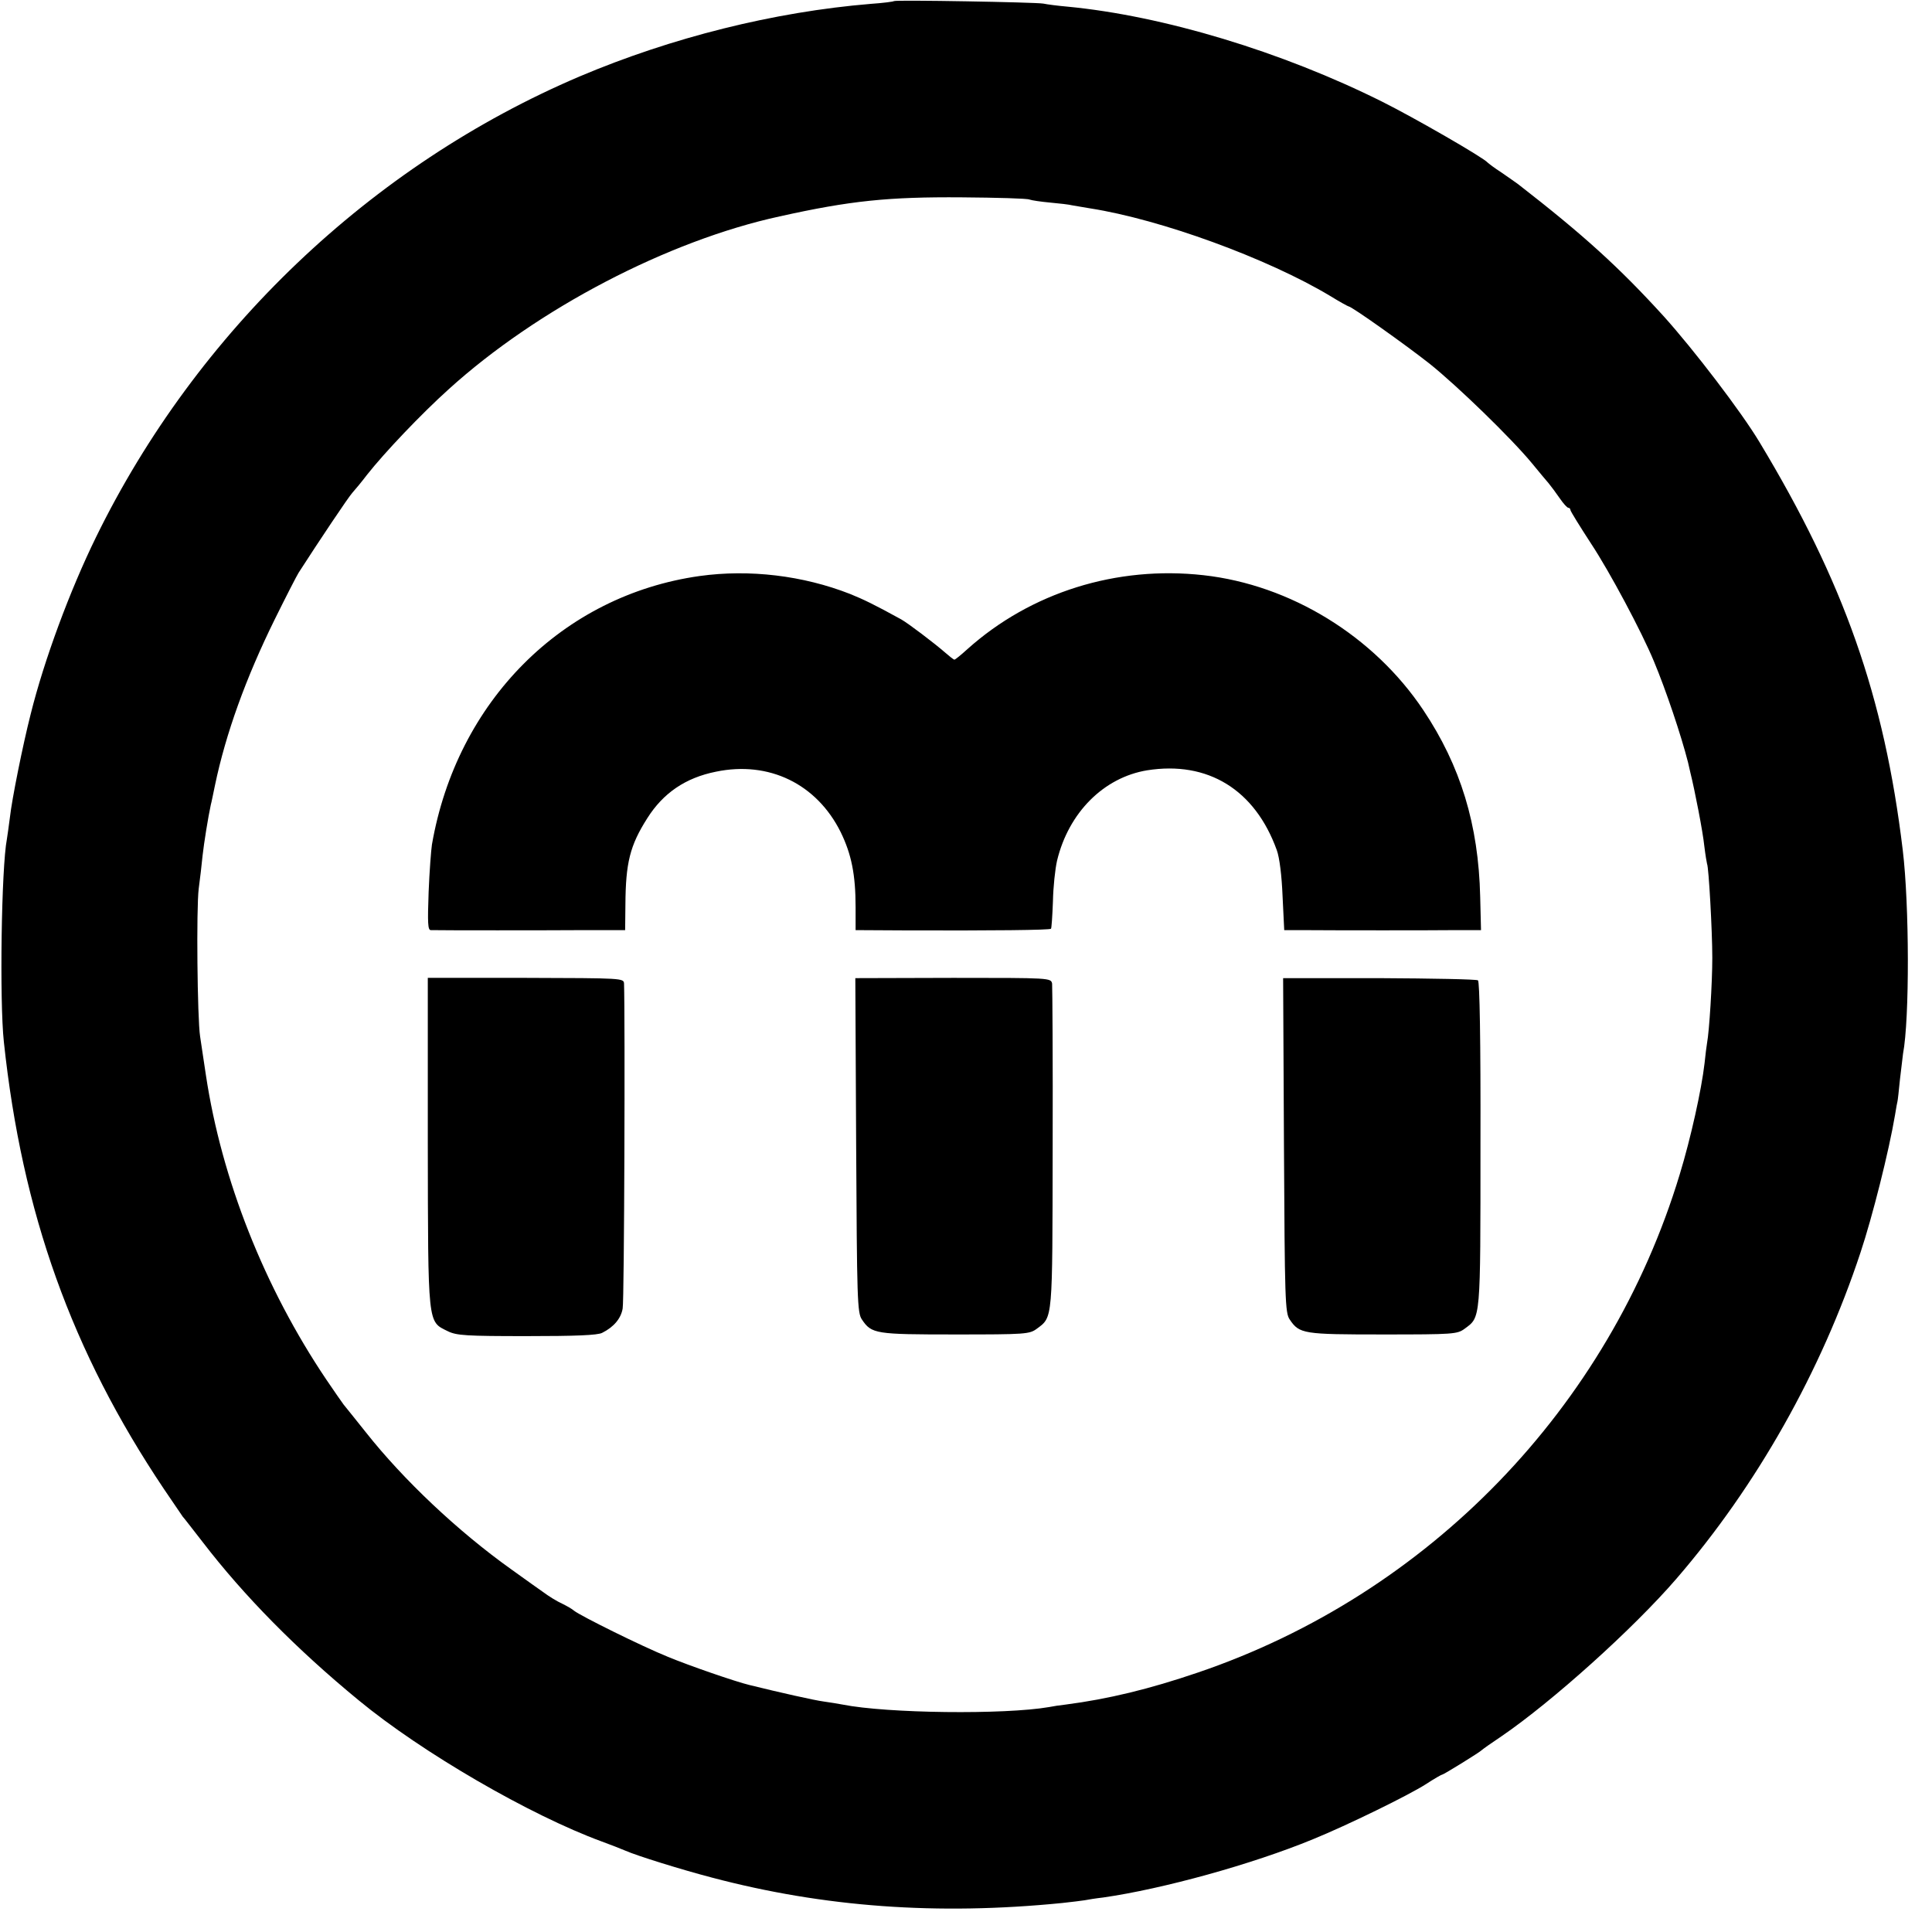 <?xml version="1.0" standalone="no"?>
<!DOCTYPE svg PUBLIC "-//W3C//DTD SVG 20010904//EN"
 "http://www.w3.org/TR/2001/REC-SVG-20010904/DTD/svg10.dtd">
<svg version="1.0" xmlns="http://www.w3.org/2000/svg"
 width="700pt" height="700pt" viewBox="0 0 700 700"
 preserveAspectRatio="xMidYMid meet">
<g transform="translate(0,700) scale(0.1,-0.1)"
fill="#000000" stroke="none">
<path d="M3239 6996 c-2 -2 -40 -7 -84 -10 -351 -29 -722 -122 -1055 -263
-756 -322 -1388 -925 -1752 -1669 -95 -194 -188 -445 -237 -642 -29 -114 -68
-309 -75 -373 -4 -31 -9 -67 -11 -79 -20 -103 -27 -588 -11 -735 66 -620 246
-1122 580 -1620 33 -49 64 -94 68 -100 5 -5 37 -47 73 -93 149 -194 339 -387
564 -572 230 -190 622 -417 881 -512 30 -11 69 -26 85 -33 43 -19 204 -69 315
-98 405 -107 816 -137 1268 -92 35 4 71 8 82 10 10 2 40 7 67 10 216 31 539
120 760 211 125 51 346 159 410 200 29 19 55 34 58 34 5 0 138 82 145 90 3 3
34 25 70 49 183 125 477 389 634 571 291 337 525 752 667 1182 43 129 103 367
125 498 4 25 8 47 9 50 1 3 5 39 9 80 5 41 10 83 11 92 24 126 23 540 -1 738
-67 557 -214 972 -519 1478 -66 110 -238 335 -347 456 -162 178 -291 295 -528
479 -9 7 -36 25 -60 42 -25 16 -47 33 -50 36 -15 18 -265 162 -381 220 -364
182 -795 312 -1142 345 -34 3 -73 8 -87 11 -28 5 -536 14 -541 9z m491 -719
c8 -3 42 -8 75 -11 33 -3 69 -7 80 -10 11 -2 40 -7 65 -11 256 -40 642 -181
869 -317 34 -21 65 -38 67 -38 11 0 209 -141 294 -208 100 -80 296 -270 371
-361 24 -29 51 -62 60 -72 9 -11 27 -35 40 -54 13 -19 27 -35 32 -35 4 0 7 -4
7 -8 0 -4 34 -59 75 -122 68 -103 183 -319 227 -425 44 -105 99 -269 124 -367
2 -10 6 -26 8 -35 17 -68 46 -218 51 -268 4 -33 9 -62 10 -65 6 -10 19 -243
19 -340 0 -92 -11 -267 -19 -309 -2 -11 -6 -44 -9 -73 -11 -96 -50 -272 -90
-403 -256 -846 -910 -1521 -1746 -1805 -176 -60 -325 -96 -479 -116 -19 -2
-46 -6 -60 -9 -162 -28 -587 -23 -748 9 -16 3 -46 8 -68 11 -32 4 -161 33
-270 60 -50 12 -218 70 -295 102 -94 38 -316 148 -340 167 -8 7 -26 17 -40 24
-24 11 -51 28 -74 45 -6 4 -58 41 -115 82 -192 137 -389 323 -525 495 -37 47
-74 92 -81 101 -7 9 -35 50 -63 91 -224 333 -379 724 -436 1103 -8 55 -18 118
-21 140 -10 65 -14 464 -5 535 5 36 11 90 14 120 5 45 20 139 30 185 2 6 8 37
15 70 39 187 112 389 216 600 41 83 80 159 87 170 74 115 181 275 195 290 10
11 34 40 53 65 63 80 196 220 296 310 321 291 794 538 1199 626 256 57 395 71
660 69 127 -1 237 -4 245 -8z"/>
<path d="M2535 4913 c-497 -70 -880 -454 -970 -973 -3 -19 -9 -97 -12 -172 -4
-113 -3 -138 8 -138 28 -1 428 -1 564 0 l140 0 1 93 c1 150 16 213 79 312 58
92 139 147 249 169 192 40 365 -44 452 -219 39 -80 54 -154 54 -272 l0 -83
183 -1 c311 -1 521 1 525 6 2 2 5 46 7 99 1 52 8 118 15 148 42 174 169 301
326 327 220 35 391 -70 470 -289 10 -27 18 -93 21 -167 l6 -123 61 0 c127 -1
475 -1 562 0 l90 0 -3 121 c-6 261 -71 474 -206 676 -179 268 -481 454 -797
489 -314 35 -625 -62 -855 -268 -23 -21 -44 -38 -47 -38 -3 0 -18 12 -34 26
-39 34 -134 106 -159 120 -98 54 -138 73 -185 92 -171 67 -365 90 -545 65z"/>
<path d="M1550 2861 c1 -668 -1 -648 72 -684 32 -16 67 -18 287 -18 174 0 257
3 273 12 42 21 68 52 74 88 6 27 9 1063 5 1177 -1 20 -4 20 -356 21 l-355 0 0
-596z"/>
<path d="M3102 2851 c3 -559 4 -608 21 -632 35 -52 49 -54 338 -54 256 0 269
1 296 21 58 43 56 28 57 654 1 316 -1 584 -2 596 -4 21 -7 21 -358 21 l-355
-1 3 -605z"/>
<path d="M4652 2851 c3 -559 4 -608 21 -632 35 -52 49 -54 338 -54 256 0 269
1 296 21 58 43 57 26 57 667 1 382 -3 591 -9 595 -5 4 -167 7 -358 8 l-348 0
3 -605z"/>
</g>
</svg>
